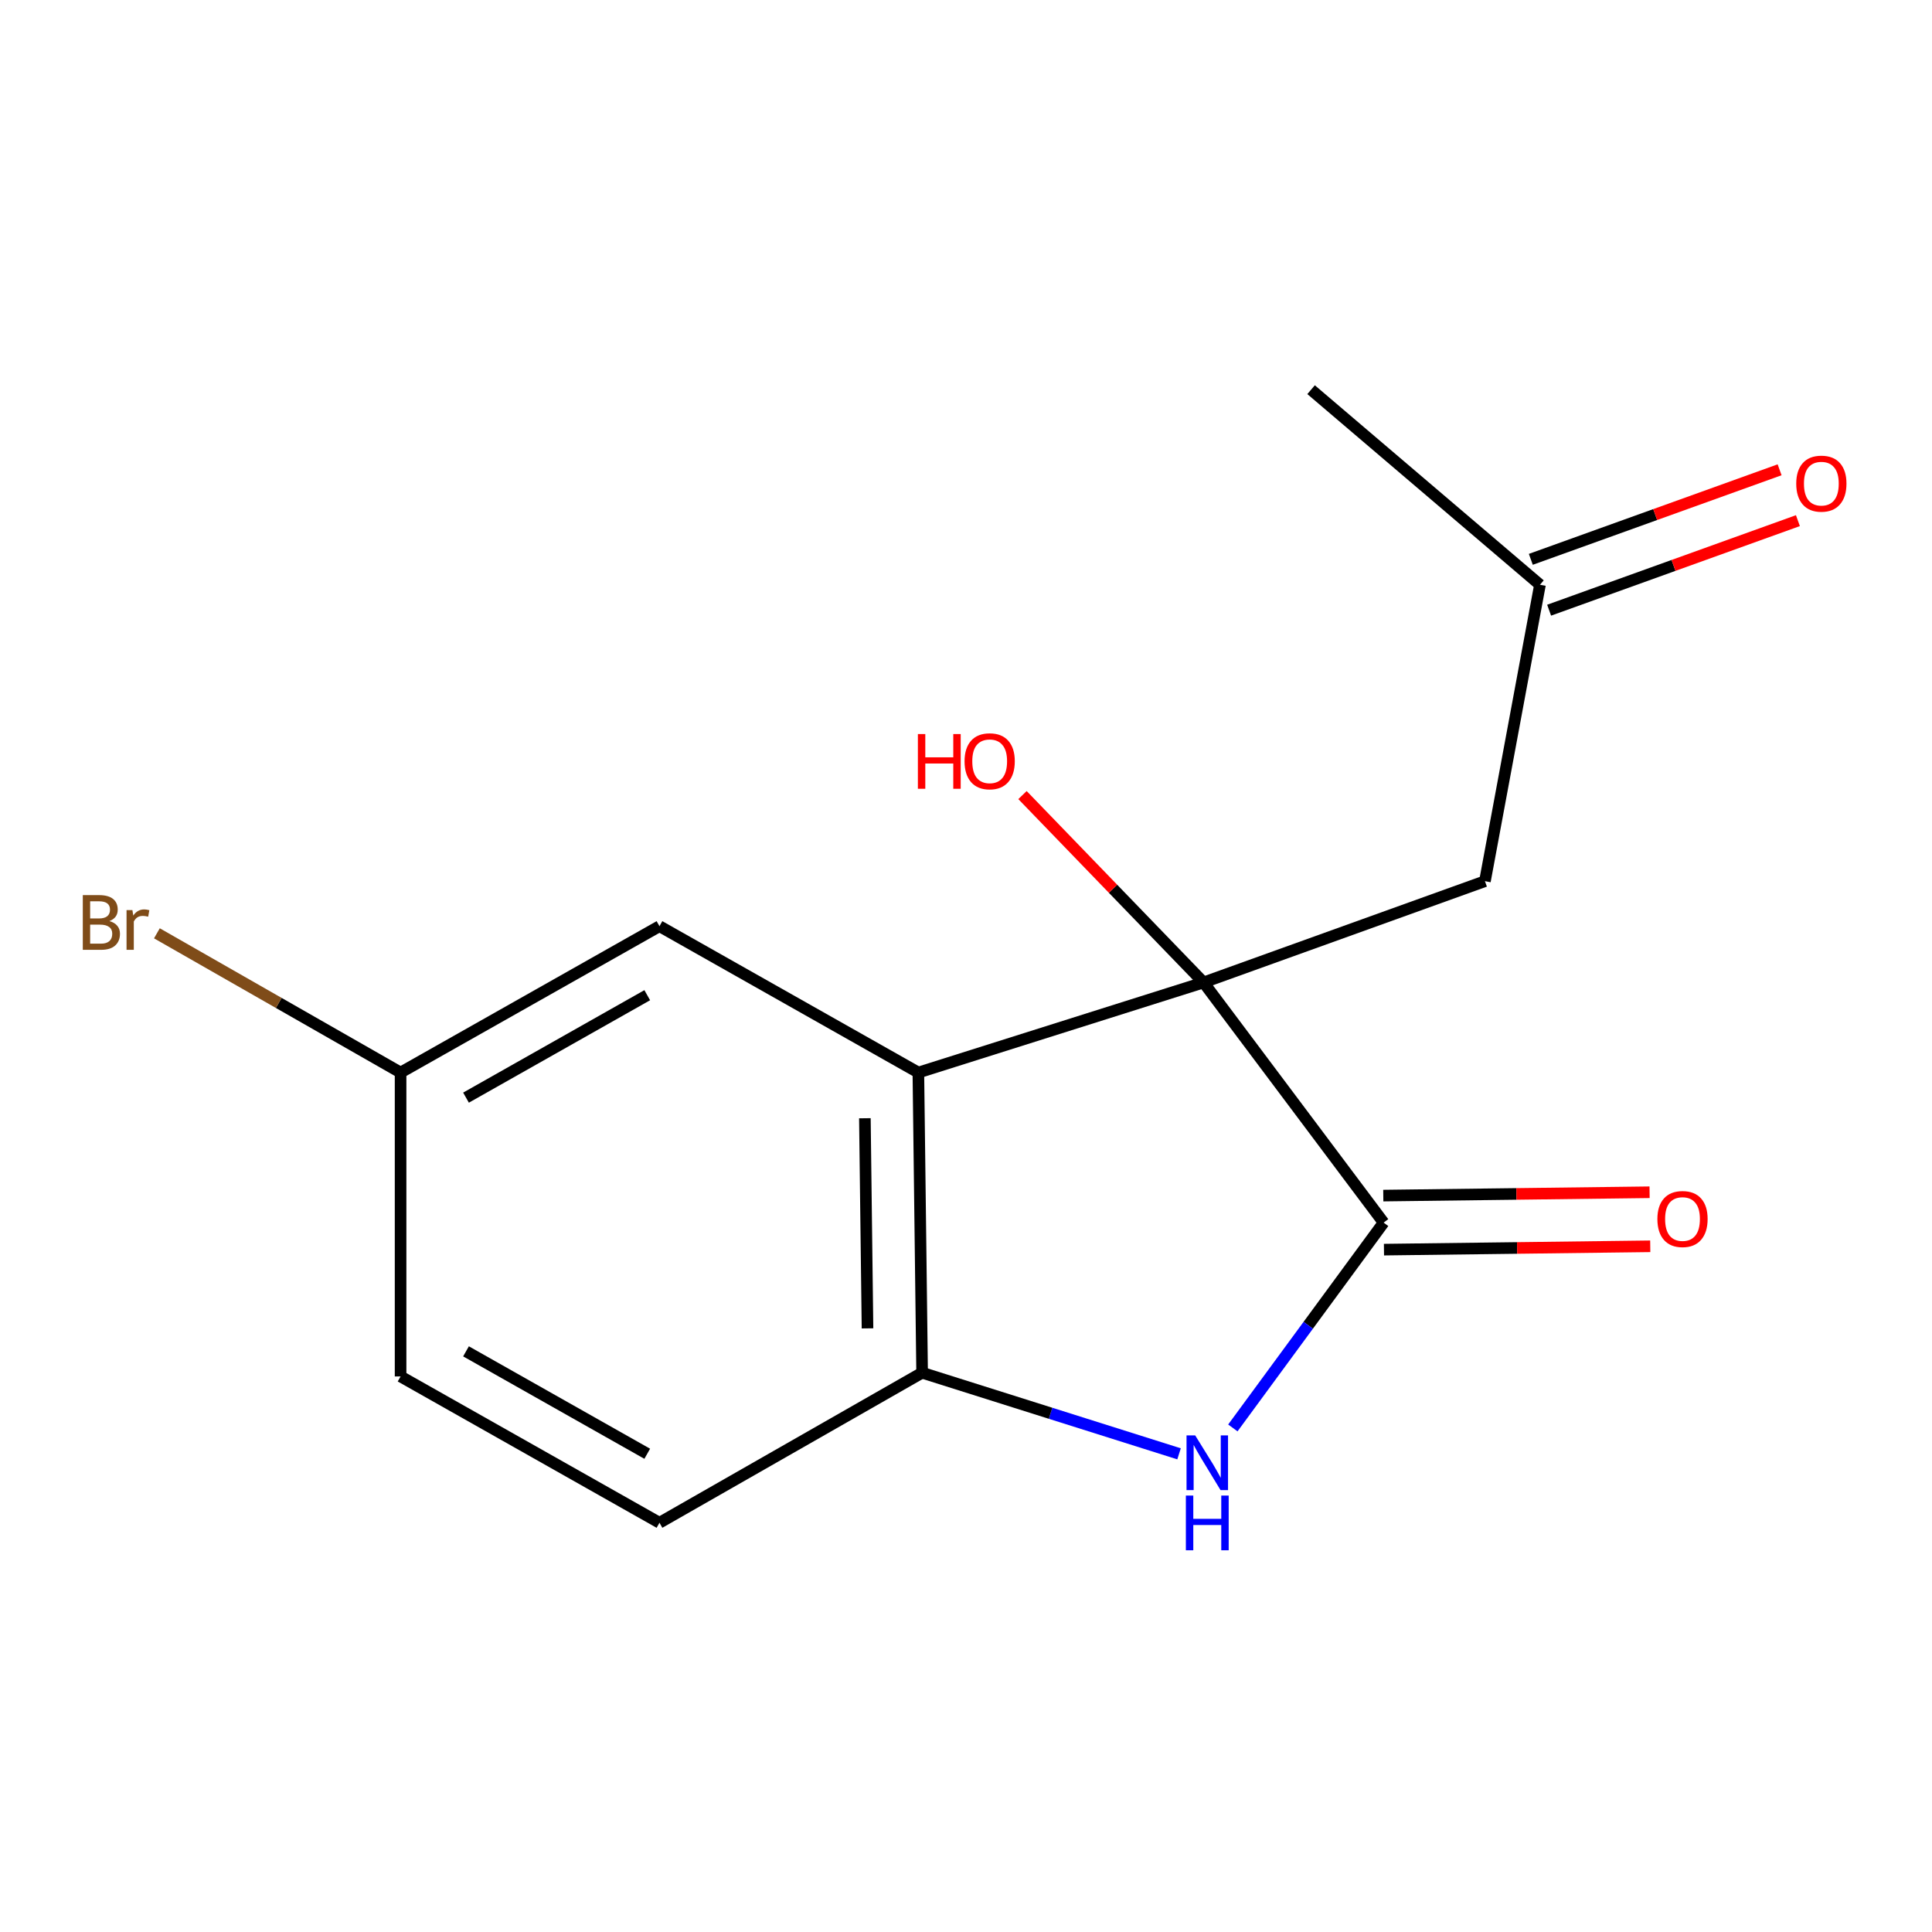 <?xml version='1.0' encoding='iso-8859-1'?>
<svg version='1.1' baseProfile='full'
              xmlns='http://www.w3.org/2000/svg'
                      xmlns:rdkit='http://www.rdkit.org/xml'
                      xmlns:xlink='http://www.w3.org/1999/xlink'
                  xml:space='preserve'
width='1000px' height='1000px' viewBox='0 0 1000 1000'>
<!-- END OF HEADER -->
<rect style='opacity:1.0;fill:#FFFFFF;stroke:none' width='1000' height='1000' x='0' y='0'> </rect>
<path class='bond-0' d='M 622.958,508.522 L 716.161,632.825' style='fill:none;fill-rule:evenodd;stroke:#000000;stroke-width:6px;stroke-linecap:butt;stroke-linejoin:miter;stroke-opacity:1' />
<path class='bond-1' d='M 622.958,508.522 L 475.343,555.148' style='fill:none;fill-rule:evenodd;stroke:#000000;stroke-width:6px;stroke-linecap:butt;stroke-linejoin:miter;stroke-opacity:1' />
<path class='bond-4' d='M 622.958,508.522 L 768.599,456.1' style='fill:none;fill-rule:evenodd;stroke:#000000;stroke-width:6px;stroke-linecap:butt;stroke-linejoin:miter;stroke-opacity:1' />
<path class='bond-9' d='M 622.958,508.522 L 576.097,460.024' style='fill:none;fill-rule:evenodd;stroke:#000000;stroke-width:6px;stroke-linecap:butt;stroke-linejoin:miter;stroke-opacity:1' />
<path class='bond-9' d='M 576.097,460.024 L 529.237,411.526' style='fill:none;fill-rule:evenodd;stroke:#FF0000;stroke-width:6px;stroke-linecap:butt;stroke-linejoin:miter;stroke-opacity:1' />
<path class='bond-2' d='M 716.161,632.825 L 677.138,685.961' style='fill:none;fill-rule:evenodd;stroke:#000000;stroke-width:6px;stroke-linecap:butt;stroke-linejoin:miter;stroke-opacity:1' />
<path class='bond-2' d='M 677.138,685.961 L 638.115,739.097' style='fill:none;fill-rule:evenodd;stroke:#0000FF;stroke-width:6px;stroke-linecap:butt;stroke-linejoin:miter;stroke-opacity:1' />
<path class='bond-6' d='M 716.337,646.811 L 785.254,645.946' style='fill:none;fill-rule:evenodd;stroke:#000000;stroke-width:6px;stroke-linecap:butt;stroke-linejoin:miter;stroke-opacity:1' />
<path class='bond-6' d='M 785.254,645.946 L 854.171,645.08' style='fill:none;fill-rule:evenodd;stroke:#FF0000;stroke-width:6px;stroke-linecap:butt;stroke-linejoin:miter;stroke-opacity:1' />
<path class='bond-6' d='M 715.986,618.839 L 784.903,617.973' style='fill:none;fill-rule:evenodd;stroke:#000000;stroke-width:6px;stroke-linecap:butt;stroke-linejoin:miter;stroke-opacity:1' />
<path class='bond-6' d='M 784.903,617.973 L 853.82,617.108' style='fill:none;fill-rule:evenodd;stroke:#FF0000;stroke-width:6px;stroke-linecap:butt;stroke-linejoin:miter;stroke-opacity:1' />
<path class='bond-3' d='M 475.343,555.148 L 477.285,710.518' style='fill:none;fill-rule:evenodd;stroke:#000000;stroke-width:6px;stroke-linecap:butt;stroke-linejoin:miter;stroke-opacity:1' />
<path class='bond-3' d='M 447.661,578.803 L 449.021,687.562' style='fill:none;fill-rule:evenodd;stroke:#000000;stroke-width:6px;stroke-linecap:butt;stroke-linejoin:miter;stroke-opacity:1' />
<path class='bond-5' d='M 475.343,555.148 L 341.342,479.397' style='fill:none;fill-rule:evenodd;stroke:#000000;stroke-width:6px;stroke-linecap:butt;stroke-linejoin:miter;stroke-opacity:1' />
<path class='bond-15' d='M 610.275,752.5 L 543.78,731.509' style='fill:none;fill-rule:evenodd;stroke:#0000FF;stroke-width:6px;stroke-linecap:butt;stroke-linejoin:miter;stroke-opacity:1' />
<path class='bond-15' d='M 543.78,731.509 L 477.285,710.518' style='fill:none;fill-rule:evenodd;stroke:#000000;stroke-width:6px;stroke-linecap:butt;stroke-linejoin:miter;stroke-opacity:1' />
<path class='bond-7' d='M 477.285,710.518 L 341.342,788.18' style='fill:none;fill-rule:evenodd;stroke:#000000;stroke-width:6px;stroke-linecap:butt;stroke-linejoin:miter;stroke-opacity:1' />
<path class='bond-8' d='M 768.599,456.1 L 797.087,302.673' style='fill:none;fill-rule:evenodd;stroke:#000000;stroke-width:6px;stroke-linecap:butt;stroke-linejoin:miter;stroke-opacity:1' />
<path class='bond-11' d='M 341.342,479.397 L 207.341,555.148' style='fill:none;fill-rule:evenodd;stroke:#000000;stroke-width:6px;stroke-linecap:butt;stroke-linejoin:miter;stroke-opacity:1' />
<path class='bond-11' d='M 335.009,515.113 L 241.208,568.138' style='fill:none;fill-rule:evenodd;stroke:#000000;stroke-width:6px;stroke-linecap:butt;stroke-linejoin:miter;stroke-opacity:1' />
<path class='bond-16' d='M 341.342,788.18 L 207.341,712.445' style='fill:none;fill-rule:evenodd;stroke:#000000;stroke-width:6px;stroke-linecap:butt;stroke-linejoin:miter;stroke-opacity:1' />
<path class='bond-16' d='M 335.007,752.465 L 241.206,699.451' style='fill:none;fill-rule:evenodd;stroke:#000000;stroke-width:6px;stroke-linecap:butt;stroke-linejoin:miter;stroke-opacity:1' />
<path class='bond-10' d='M 801.824,315.834 L 866.21,292.659' style='fill:none;fill-rule:evenodd;stroke:#000000;stroke-width:6px;stroke-linecap:butt;stroke-linejoin:miter;stroke-opacity:1' />
<path class='bond-10' d='M 866.21,292.659 L 930.596,269.483' style='fill:none;fill-rule:evenodd;stroke:#FF0000;stroke-width:6px;stroke-linecap:butt;stroke-linejoin:miter;stroke-opacity:1' />
<path class='bond-10' d='M 792.35,289.512 L 856.735,266.337' style='fill:none;fill-rule:evenodd;stroke:#000000;stroke-width:6px;stroke-linecap:butt;stroke-linejoin:miter;stroke-opacity:1' />
<path class='bond-10' d='M 856.735,266.337 L 921.121,243.162' style='fill:none;fill-rule:evenodd;stroke:#FF0000;stroke-width:6px;stroke-linecap:butt;stroke-linejoin:miter;stroke-opacity:1' />
<path class='bond-14' d='M 797.087,302.673 L 678.612,201.698' style='fill:none;fill-rule:evenodd;stroke:#000000;stroke-width:6px;stroke-linecap:butt;stroke-linejoin:miter;stroke-opacity:1' />
<path class='bond-12' d='M 207.341,555.148 L 207.341,712.445' style='fill:none;fill-rule:evenodd;stroke:#000000;stroke-width:6px;stroke-linecap:butt;stroke-linejoin:miter;stroke-opacity:1' />
<path class='bond-13' d='M 207.341,555.148 L 144.277,519.113' style='fill:none;fill-rule:evenodd;stroke:#000000;stroke-width:6px;stroke-linecap:butt;stroke-linejoin:miter;stroke-opacity:1' />
<path class='bond-13' d='M 144.277,519.113 L 81.213,483.078' style='fill:none;fill-rule:evenodd;stroke:#7F4C19;stroke-width:6px;stroke-linecap:butt;stroke-linejoin:miter;stroke-opacity:1' />
<path  class='atom-3' d='M 618.625 742.952
L 627.905 757.952
Q 628.825 759.432, 630.305 762.112
Q 631.785 764.792, 631.865 764.952
L 631.865 742.952
L 635.625 742.952
L 635.625 771.272
L 631.745 771.272
L 621.785 754.872
Q 620.625 752.952, 619.385 750.752
Q 618.185 748.552, 617.825 747.872
L 617.825 771.272
L 614.145 771.272
L 614.145 742.952
L 618.625 742.952
' fill='#0000FF'/>
<path  class='atom-3' d='M 613.805 774.104
L 617.645 774.104
L 617.645 786.144
L 632.125 786.144
L 632.125 774.104
L 635.965 774.104
L 635.965 802.424
L 632.125 802.424
L 632.125 789.344
L 617.645 789.344
L 617.645 802.424
L 613.805 802.424
L 613.805 774.104
' fill='#0000FF'/>
<path  class='atom-7' d='M 857.863 630.962
Q 857.863 624.162, 861.223 620.362
Q 864.583 616.562, 870.863 616.562
Q 877.143 616.562, 880.503 620.362
Q 883.863 624.162, 883.863 630.962
Q 883.863 637.842, 880.463 641.762
Q 877.063 645.642, 870.863 645.642
Q 864.623 645.642, 861.223 641.762
Q 857.863 637.882, 857.863 630.962
M 870.863 642.442
Q 875.183 642.442, 877.503 639.562
Q 879.863 636.642, 879.863 630.962
Q 879.863 625.402, 877.503 622.602
Q 875.183 619.762, 870.863 619.762
Q 866.543 619.762, 864.183 622.562
Q 861.863 625.362, 861.863 630.962
Q 861.863 636.682, 864.183 639.562
Q 866.543 642.442, 870.863 642.442
' fill='#FF0000'/>
<path  class='atom-10' d='M 475.094 379.949
L 478.934 379.949
L 478.934 391.989
L 493.414 391.989
L 493.414 379.949
L 497.254 379.949
L 497.254 408.269
L 493.414 408.269
L 493.414 395.189
L 478.934 395.189
L 478.934 408.269
L 475.094 408.269
L 475.094 379.949
' fill='#FF0000'/>
<path  class='atom-10' d='M 499.254 394.029
Q 499.254 387.229, 502.614 383.429
Q 505.974 379.629, 512.254 379.629
Q 518.534 379.629, 521.894 383.429
Q 525.254 387.229, 525.254 394.029
Q 525.254 400.909, 521.854 404.829
Q 518.454 408.709, 512.254 408.709
Q 506.014 408.709, 502.614 404.829
Q 499.254 400.949, 499.254 394.029
M 512.254 405.509
Q 516.574 405.509, 518.894 402.629
Q 521.254 399.709, 521.254 394.029
Q 521.254 388.469, 518.894 385.669
Q 516.574 382.829, 512.254 382.829
Q 507.934 382.829, 505.574 385.629
Q 503.254 388.429, 503.254 394.029
Q 503.254 399.749, 505.574 402.629
Q 507.934 405.509, 512.254 405.509
' fill='#FF0000'/>
<path  class='atom-11' d='M 929.728 250.33
Q 929.728 243.53, 933.088 239.73
Q 936.448 235.93, 942.728 235.93
Q 949.008 235.93, 952.368 239.73
Q 955.728 243.53, 955.728 250.33
Q 955.728 257.21, 952.328 261.13
Q 948.928 265.01, 942.728 265.01
Q 936.488 265.01, 933.088 261.13
Q 929.728 257.25, 929.728 250.33
M 942.728 261.81
Q 947.048 261.81, 949.368 258.93
Q 951.728 256.01, 951.728 250.33
Q 951.728 244.77, 949.368 241.97
Q 947.048 239.13, 942.728 239.13
Q 938.408 239.13, 936.048 241.93
Q 933.728 244.73, 933.728 250.33
Q 933.728 256.05, 936.048 258.93
Q 938.408 261.81, 942.728 261.81
' fill='#FF0000'/>
<path  class='atom-14' d='M 56.618 476.75
Q 59.338 477.51, 60.698 479.19
Q 62.098 480.83, 62.098 483.27
Q 62.098 487.19, 59.578 489.43
Q 57.098 491.63, 52.378 491.63
L 42.858 491.63
L 42.858 463.31
L 51.218 463.31
Q 56.058 463.31, 58.498 465.27
Q 60.938 467.23, 60.938 470.83
Q 60.938 475.11, 56.618 476.75
M 46.658 466.51
L 46.658 475.39
L 51.218 475.39
Q 54.018 475.39, 55.458 474.27
Q 56.938 473.11, 56.938 470.83
Q 56.938 466.51, 51.218 466.51
L 46.658 466.51
M 52.378 488.43
Q 55.138 488.43, 56.618 487.11
Q 58.098 485.79, 58.098 483.27
Q 58.098 480.95, 56.458 479.79
Q 54.858 478.59, 51.778 478.59
L 46.658 478.59
L 46.658 488.43
L 52.378 488.43
' fill='#7F4C19'/>
<path  class='atom-14' d='M 68.538 471.07
L 68.978 473.91
Q 71.138 470.71, 74.658 470.71
Q 75.778 470.71, 77.298 471.11
L 76.698 474.47
Q 74.978 474.07, 74.018 474.07
Q 72.338 474.07, 71.218 474.75
Q 70.138 475.39, 69.258 476.95
L 69.258 491.63
L 65.498 491.63
L 65.498 471.07
L 68.538 471.07
' fill='#7F4C19'/>
</svg>
